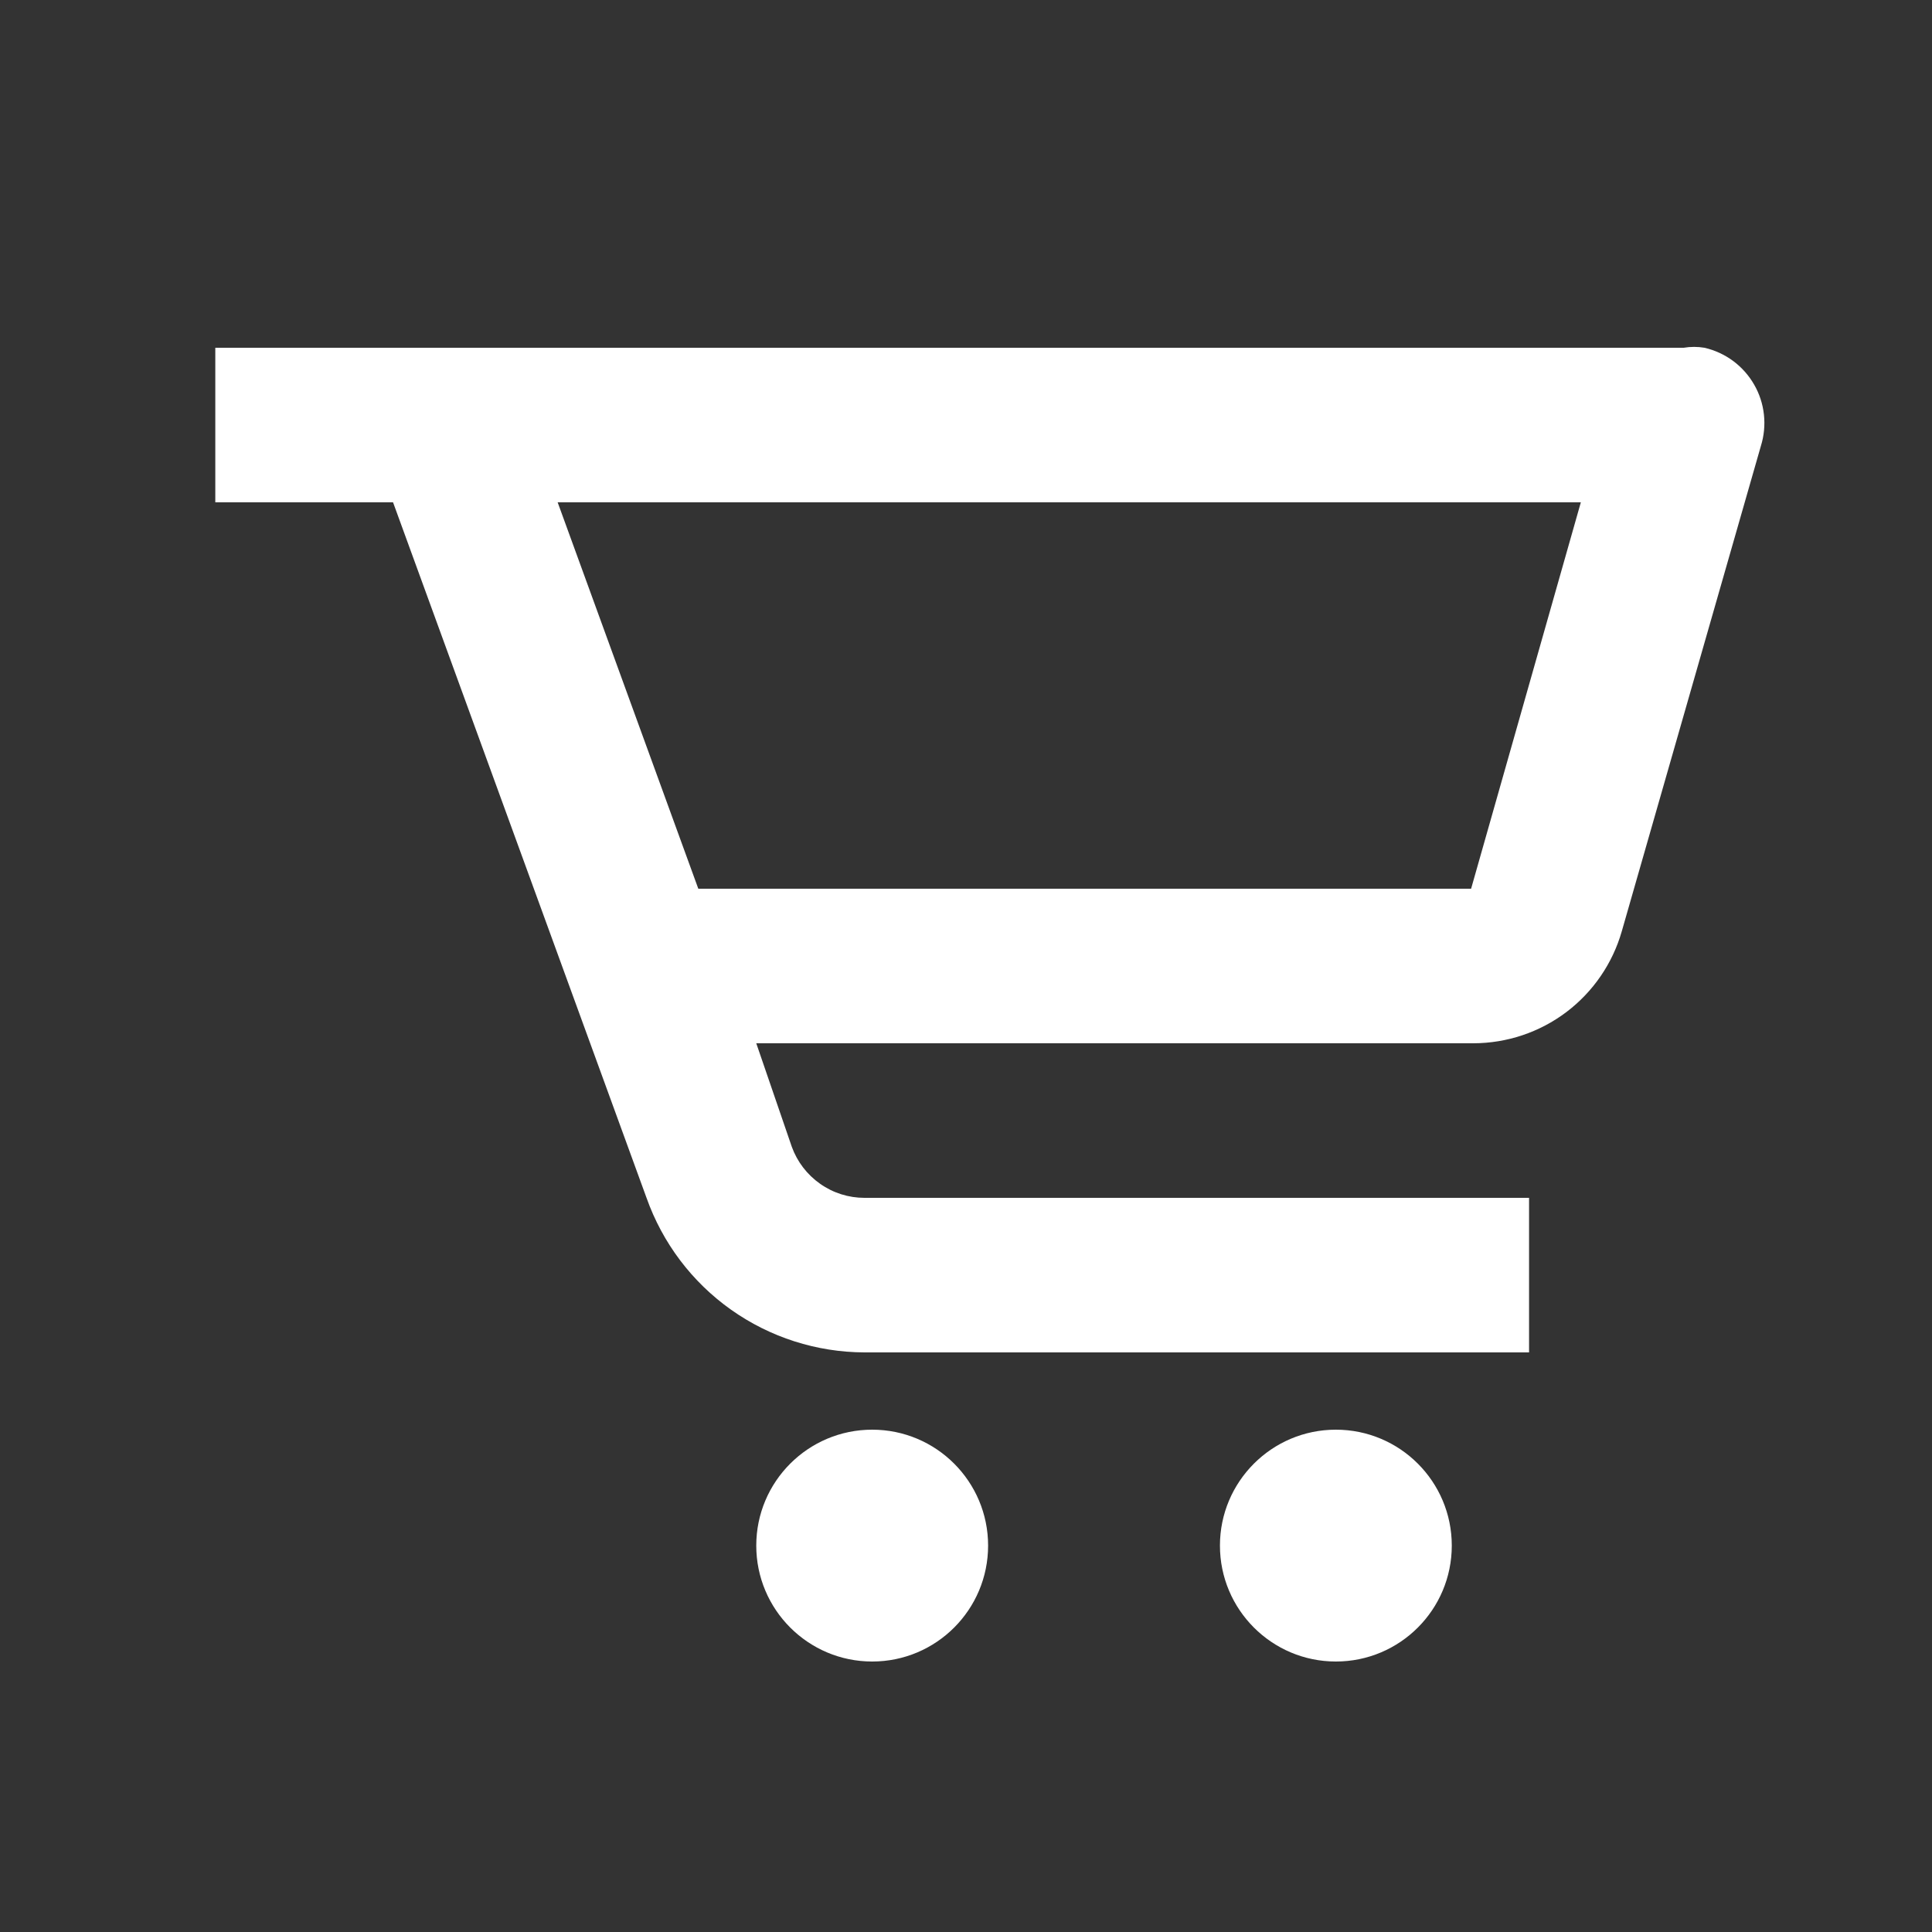 <svg width="25" height="25" viewBox="0 0 25 25" fill="none" xmlns="http://www.w3.org/2000/svg">
<rect x="0" y="0" width="25" height="25" fill="#333333" stroke="none"/>
<path d="M21.786 4.5H2.786V6.5H5.086L8.366 15.5C8.573 16.084 8.954 16.589 9.459 16.947C9.964 17.305 10.567 17.498 11.186 17.5H19.786V15.5H11.186C10.981 15.5 10.78 15.437 10.612 15.318C10.444 15.2 10.316 15.033 10.246 14.84L9.786 13.5H19.066C19.5 13.499 19.922 13.358 20.269 13.096C20.615 12.834 20.867 12.467 20.986 12.05L22.786 5.77C22.827 5.639 22.84 5.5 22.825 5.364C22.81 5.227 22.767 5.095 22.698 4.976C22.63 4.857 22.537 4.753 22.427 4.671C22.316 4.589 22.19 4.531 22.056 4.5C21.967 4.485 21.876 4.485 21.786 4.5ZM19.036 11.5H9.036L7.216 6.5H20.456L19.036 11.5Z" fill="white"/>
<path d="M11.286 21.5C12.115 21.5 12.786 20.828 12.786 20C12.786 19.172 12.115 18.5 11.286 18.5C10.458 18.5 9.786 19.172 9.786 20C9.786 20.828 10.458 21.5 11.286 21.5Z" fill="white"/>
<path d="M17.286 21.5C18.115 21.5 18.786 20.828 18.786 20C18.786 19.172 18.115 18.5 17.286 18.5C16.458 18.5 15.786 19.172 15.786 20C15.786 20.828 16.458 21.5 17.286 21.5Z" fill="white"/>
</svg>
